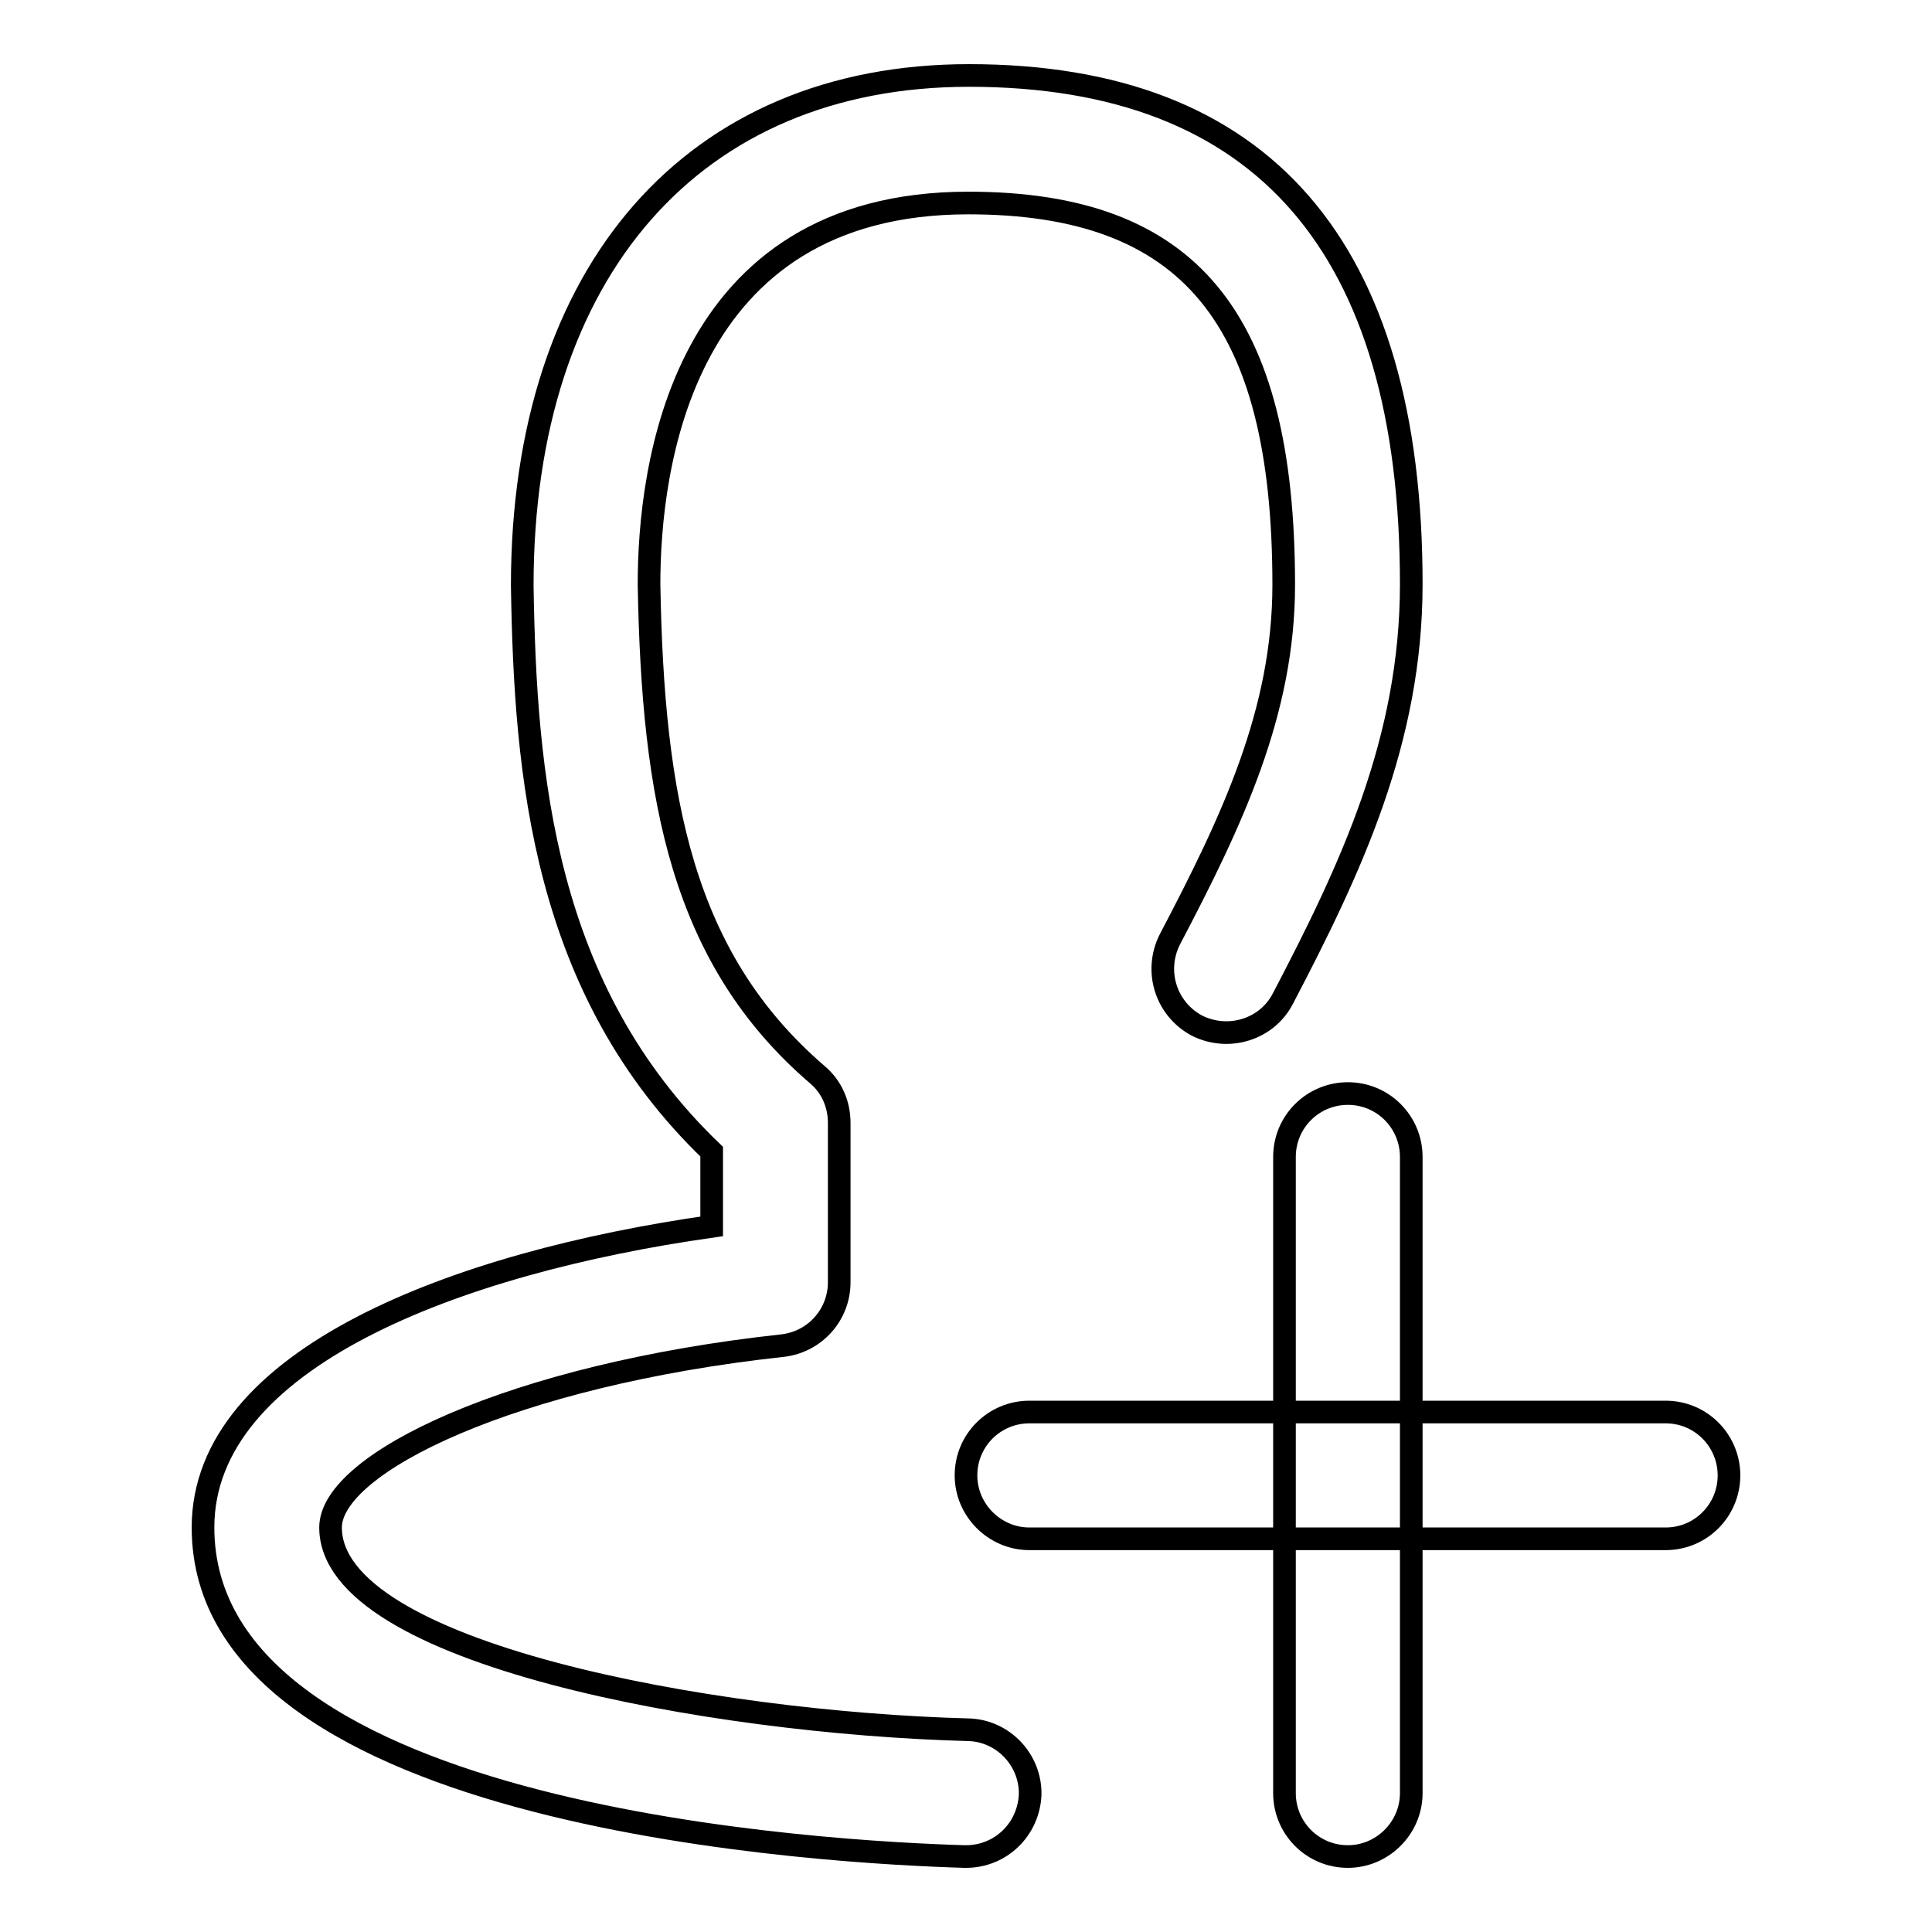 <?xml version="1.0" encoding="utf-8"?>
<!-- Svg Vector Icons : http://www.onlinewebfonts.com/icon -->
<!DOCTYPE svg PUBLIC "-//W3C//DTD SVG 1.1//EN" "http://www.w3.org/Graphics/SVG/1.1/DTD/svg11.dtd">
<svg version="1.1" xmlns="http://www.w3.org/2000/svg" xmlns:xlink="http://www.w3.org/1999/xlink" x="0px" y="0px" viewBox="0 0 256 256" enable-background="new 0 0 256 256" xml:space="preserve">
<g><g><path stroke-width="3" fill-opacity="0" stroke="#000000"  d="M220.7,203.9h-84.3c-4.6,0-8.4-3.8-8.4-8.4c0-4.7,3.8-8.4,8.4-8.4h84.3c4.7,0,8.4,3.8,8.4,8.4C229.1,200.1,225.4,203.9,220.7,203.9z"/><path stroke-width="3" fill-opacity="0" stroke="#000000"  d="M178.6,246c-4.7,0-8.4-3.8-8.4-8.4v-84.3c0-4.7,3.8-8.4,8.4-8.4c4.7,0,8.4,3.8,8.4,8.4v84.3C187,242.2,183.2,246,178.6,246z"/><path stroke-width="3" fill-opacity="0" stroke="#000000"  d="M128,246c-0.1,0-0.1,0-0.2,0c-16.9-0.5-100.9-4.7-100.9-43.6c0-22.4,33.6-35.1,67.4-39.9v-9.9c-22.3-21.4-24.7-49.8-25.1-75c0-41.7,22.7-67.6,59.2-67.6c38.9,0,58.6,22.7,58.6,67.4c0,20.7-8,37.7-17,54.9c-2.1,4.1-7.2,5.7-11.4,3.6c-4.1-2.2-5.7-7.2-3.6-11.4c8.3-15.8,15.1-30.2,15.1-47c0-35.4-12.5-50.6-41.8-50.6C90.1,26.9,86,62.2,86,77.4c0.5,28.6,4.4,49.6,22.3,65c1.9,1.6,2.9,3.9,2.9,6.4v21.1c0,4.3-3.2,7.9-7.5,8.4c-35.9,3.9-59.9,15.6-59.9,24.1c0,16.7,50.4,25.9,84.5,26.8c4.6,0.1,8.3,4,8.2,8.6C136.3,242.4,132.6,246,128,246z"/></g></g>
</svg>